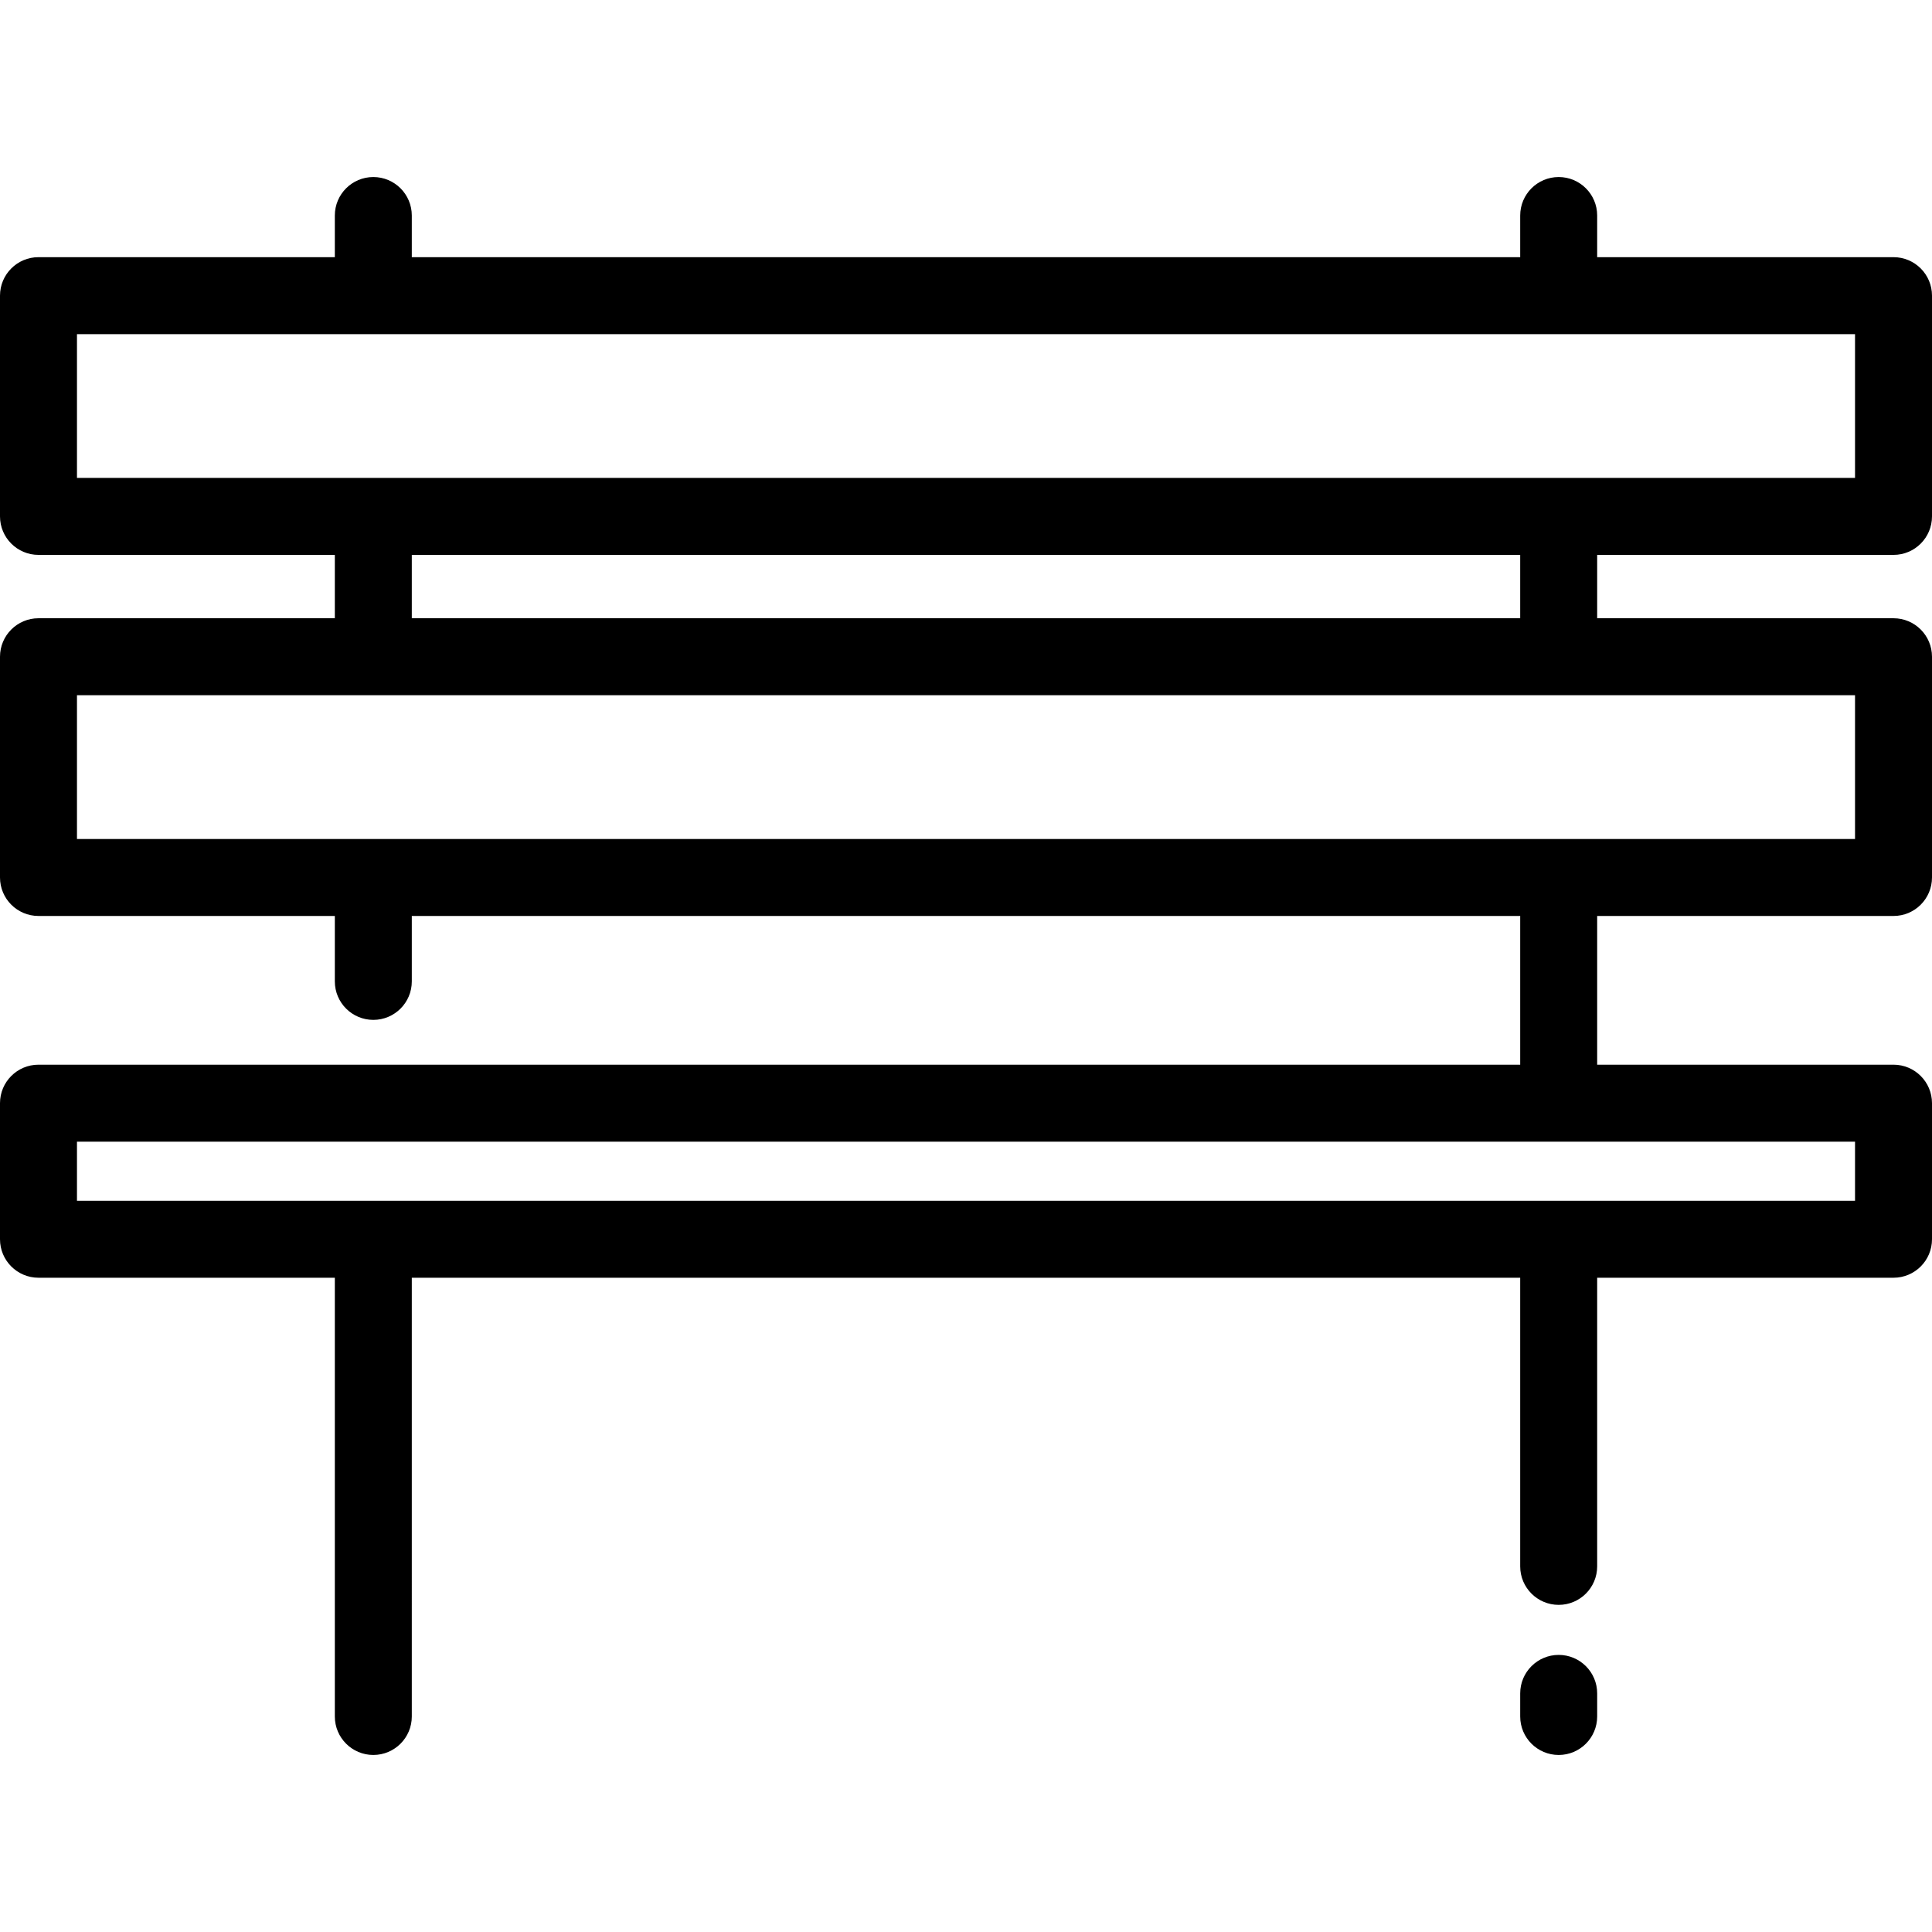 <?xml version="1.0" encoding="iso-8859-1"?>
<!-- Uploaded to: SVG Repo, www.svgrepo.com, Generator: SVG Repo Mixer Tools -->
<svg fill="#000000" height="800px" width="800px" version="1.1" id="Layer_1" xmlns="http://www.w3.org/2000/svg" xmlns:xlink="http://www.w3.org/1999/xlink" 
	 viewBox="0 0 512 512" xml:space="preserve">
<g>
	<g>
		<path d="M413.068,438.566c-5.632,0-10.199,4.567-10.199,10.199v6.12c0,5.632,4.567,10.199,10.199,10.199
			s10.199-4.567,10.199-10.199v-6.12C423.267,443.133,418.7,438.566,413.068,438.566z"/>
	</g>
</g>
<g>
	<g>
		<path d="M501.801,147.051c5.632,0,10.199-4.567,10.199-10.199V78.351c0-5.632-4.567-10.199-10.199-10.199h-78.534V57.116
			c0-5.632-4.567-10.199-10.199-10.199s-10.199,4.567-10.199,10.199v11.037H109.131V57.116c0-5.632-4.567-10.199-10.199-10.199
			c-5.632,0-10.199,4.567-10.199,10.199v11.037H10.199C4.567,68.152,0,72.719,0,78.351v58.5c0,5.632,4.567,10.199,10.199,10.199
			h78.534v16.792H10.199C4.567,163.842,0,168.409,0,174.041v58.501c0,5.632,4.567,10.199,10.199,10.199h78.534v17.339
			c0,5.632,4.567,10.199,10.199,10.199c5.632,0,10.199-4.567,10.199-10.199v-17.339h293.737v39.413H10.199
			C4.567,282.154,0,286.721,0,292.353v36.061c0,5.632,4.567,10.199,10.199,10.199h78.534v116.271
			c0,5.632,4.567,10.199,10.199,10.199c5.632,0,10.199-4.567,10.199-10.199V338.614h293.737v76.494
			c0,5.632,4.567,10.199,10.199,10.199s10.199-4.567,10.199-10.199v-76.494h78.534c5.632,0,10.199-4.567,10.199-10.199v-36.061
			c0-5.632-4.567-10.199-10.199-10.199h-78.534v-39.413h78.534c5.632,0,10.199-4.567,10.199-10.199v-58.5
			c0-5.632-4.567-10.199-10.199-10.199h-78.534v-16.792H501.801z M491.602,302.552v15.663H20.398v-15.663H491.602z M491.602,184.241
			v38.101H20.398v-38.101H491.602z M109.131,163.843v-16.792h293.737v16.792H109.131z M20.398,126.652V88.55h471.203v38.101H20.398z
			"/>
	</g>
</g>
</svg>